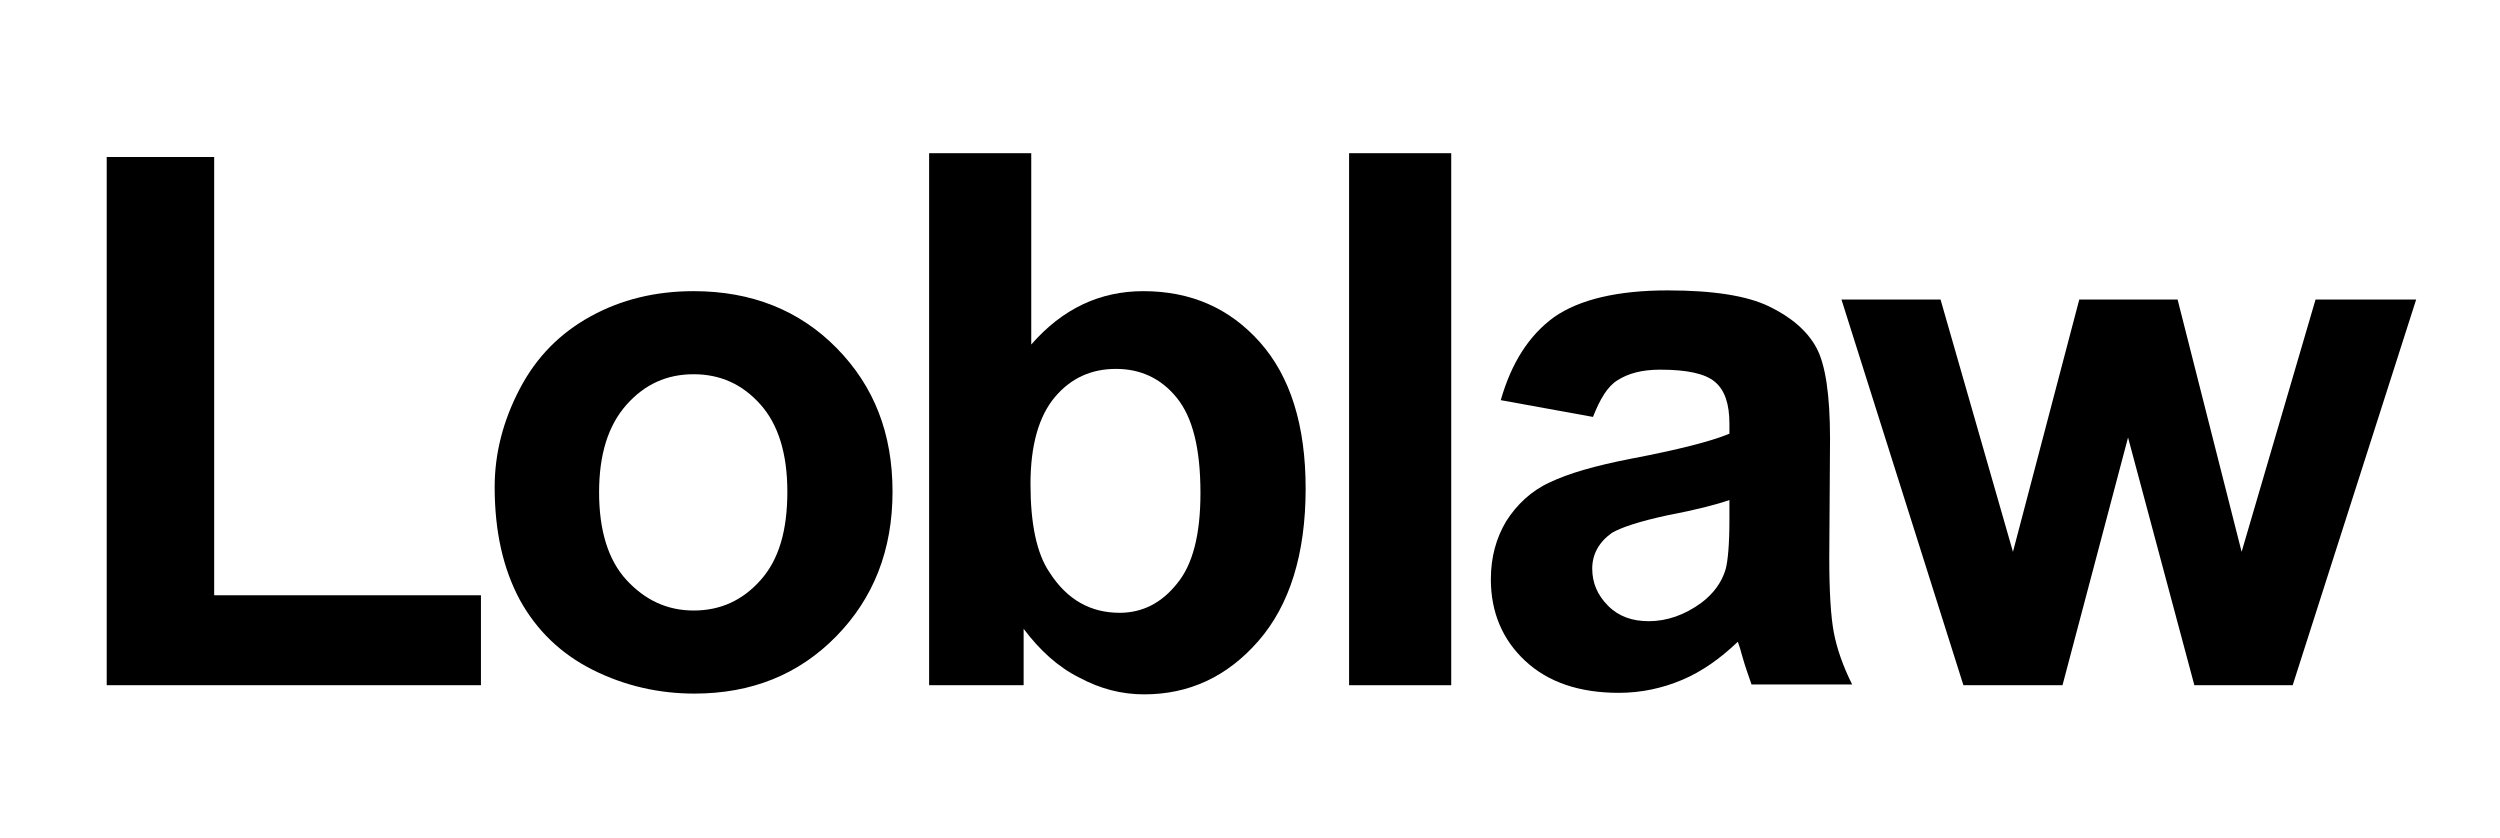 <?xml version="1.0" encoding="utf-8"?>
<!-- Generator: Adobe Illustrator 22.0.1, SVG Export Plug-In . SVG Version: 6.00 Build 0)  -->
<!DOCTYPE svg PUBLIC "-//W3C//DTD SVG 1.1//EN" "http://www.w3.org/Graphics/SVG/1.1/DTD/svg11.dtd">
<svg version="1.1" xmlns="http://www.w3.org/2000/svg" xmlns:xlink="http://www.w3.org/1999/xlink" x="0px" y="0px"
	 viewBox="0 0 328 110" style="enable-background:new 0 0 328 110;" xml:space="preserve">
<style type="text/css">
	.st0{display:none;}
	.st1{display:inline;}
</style>
<g id="Layer_2" class="st0">
	<g class="st1">
		<path d="M14,89.9V20.6h14.1v57.5h35v11.8H14z"/>
		<path d="M64.9,63.9c0-4.4,1.1-8.7,3.3-12.9c2.2-4.2,5.3-7.3,9.3-9.5c4-2.2,8.5-3.3,13.5-3.3c7.6,0,13.9,2.5,18.8,7.5
			c4.9,5,7.3,11.2,7.3,18.8c0,7.7-2.5,14-7.4,19c-4.9,5-11.1,7.5-18.6,7.5c-4.6,0-9.1-1-13.3-3.1c-4.2-2.1-7.4-5.2-9.6-9.2
			C66,74.6,64.9,69.7,64.9,63.9z M78.6,64.6c0,5,1.2,8.9,3.6,11.5s5.3,4,8.8,4c3.5,0,6.4-1.3,8.8-4c2.4-2.7,3.5-6.5,3.5-11.6
			c0-5-1.2-8.8-3.5-11.4c-2.4-2.7-5.3-4-8.8-4c-3.5,0-6.4,1.3-8.8,4S78.6,59.6,78.6,64.6z"/>
		<path d="M121.9,89.9V20.1h13.4v25.1c4.1-4.7,9-7,14.7-7c6.2,0,11.3,2.2,15.3,6.7c4,4.5,6,10.9,6,19.2c0,8.6-2.1,15.3-6.2,20
			c-4.1,4.7-9.1,7-15,7c-2.9,0-5.7-0.7-8.5-2.2c-2.8-1.4-5.2-3.6-7.3-6.4v7.4H121.9z M135.2,63.5c0,5.2,0.8,9.1,2.5,11.6
			c2.3,3.6,5.4,5.3,9.2,5.3c3,0,5.5-1.3,7.5-3.8c2.1-2.5,3.1-6.5,3.1-11.9c0-5.8-1-9.9-3.1-12.5s-4.8-3.8-8-3.8
			c-3.2,0-5.9,1.2-8,3.7C136.3,54.6,135.2,58.4,135.2,63.5z"/>
		<path d="M177,89.9V20.1h13.4v69.8H177z"/>
		<path d="M209,54.7l-12.1-2.2c1.4-4.9,3.7-8.5,7-10.9c3.3-2.3,8.3-3.5,14.9-3.5c6,0,10.4,0.7,13.3,2.1c2.9,1.4,5,3.2,6.2,5.4
			c1.2,2.2,1.8,6.2,1.8,12l-0.1,15.6c0,4.4,0.2,7.7,0.6,9.8c0.4,2.1,1.2,4.4,2.4,6.8h-13.2c-0.3-0.9-0.8-2.2-1.3-4
			c-0.2-0.8-0.4-1.3-0.5-1.6c-2.3,2.2-4.7,3.9-7.3,5c-2.6,1.1-5.4,1.7-8.3,1.7c-5.2,0-9.3-1.4-12.3-4.2c-3-2.8-4.5-6.4-4.5-10.7
			c0-2.9,0.7-5.4,2-7.6c1.4-2.2,3.3-4,5.7-5.1c2.5-1.2,6-2.2,10.6-3.1c6.3-1.2,10.6-2.3,13-3.3v-1.3c0-2.6-0.6-4.4-1.9-5.5
			c-1.3-1.1-3.7-1.6-7.2-1.6c-2.4,0-4.2,0.5-5.6,1.4C210.9,50.7,209.9,52.4,209,54.7z M226.9,65.6c-1.7,0.6-4.4,1.3-8.1,2
			c-3.7,0.8-6.1,1.6-7.3,2.3c-1.7,1.2-2.6,2.8-2.6,4.7c0,1.9,0.7,3.5,2.1,4.9c1.4,1.4,3.2,2,5.3,2c2.4,0,4.7-0.8,6.9-2.4
			c1.6-1.2,2.7-2.7,3.2-4.4c0.3-1.1,0.5-3.3,0.5-6.5V65.6z"/>
		<path d="M257.6,89.9l-16-50.6h13l9.5,33.1l8.7-33.1h12.9l8.4,33.1l9.7-33.1H317l-16.2,50.6h-12.9l-8.7-32.5l-8.6,32.5H257.6z"/>
	</g>
</g>
<g id="Layer_2_copy">
	<g>
		<path d="M14,89.9V20.6h14.1v57.5h35v11.8H14z"/>
		<path d="M64.9,63.9c0-4.4,1.1-8.7,3.3-12.9c2.2-4.2,5.3-7.3,9.3-9.5c4-2.2,8.5-3.3,13.5-3.3c7.6,0,13.9,2.5,18.8,7.5
			c4.9,5,7.3,11.2,7.3,18.8c0,7.7-2.5,14-7.4,19c-4.9,5-11.1,7.5-18.6,7.5c-4.6,0-9.1-1-13.3-3.1c-4.2-2.1-7.4-5.2-9.6-9.2
			C66,74.6,64.9,69.7,64.9,63.9z M78.6,64.6c0,5,1.2,8.9,3.6,11.5s5.3,4,8.8,4c3.5,0,6.4-1.3,8.8-4c2.4-2.7,3.5-6.5,3.5-11.6
			c0-5-1.2-8.8-3.5-11.4c-2.4-2.7-5.3-4-8.8-4c-3.5,0-6.4,1.3-8.8,4S78.6,59.6,78.6,64.6z"/>
		<path d="M121.9,89.9V20.1h13.4v25.1c4.1-4.7,9-7,14.7-7c6.2,0,11.3,2.2,15.3,6.7c4,4.5,6,10.9,6,19.2c0,8.6-2.1,15.3-6.2,20
			c-4.1,4.7-9.1,7-15,7c-2.9,0-5.7-0.7-8.5-2.2c-2.8-1.4-5.2-3.6-7.3-6.4v7.4H121.9z M135.2,63.5c0,5.2,0.8,9.1,2.5,11.6
			c2.3,3.6,5.4,5.3,9.2,5.3c3,0,5.5-1.3,7.5-3.8c2.1-2.5,3.1-6.5,3.1-11.9c0-5.8-1-9.9-3.1-12.5s-4.8-3.8-8-3.8
			c-3.2,0-5.9,1.2-8,3.7C136.3,54.6,135.2,58.4,135.2,63.5z"/>
		<path d="M177,89.9V20.1h13.4v69.8H177z"/>
		<path d="M209,54.7l-12.1-2.2c1.4-4.9,3.7-8.5,7-10.9c3.3-2.3,8.3-3.5,14.9-3.5c6,0,10.4,0.7,13.3,2.1c2.9,1.4,5,3.2,6.2,5.4
			c1.2,2.2,1.8,6.2,1.8,12l-0.1,15.6c0,4.4,0.2,7.7,0.6,9.8c0.4,2.1,1.2,4.4,2.4,6.8h-13.2c-0.3-0.9-0.8-2.2-1.3-4
			c-0.2-0.8-0.4-1.3-0.5-1.6c-2.3,2.2-4.7,3.9-7.3,5c-2.6,1.1-5.4,1.7-8.3,1.7c-5.2,0-9.3-1.4-12.3-4.2c-3-2.8-4.5-6.4-4.5-10.7
			c0-2.9,0.7-5.4,2-7.6c1.4-2.2,3.3-4,5.7-5.1c2.5-1.2,6-2.2,10.6-3.1c6.3-1.2,10.6-2.3,13-3.3v-1.3c0-2.6-0.6-4.4-1.9-5.5
			c-1.3-1.1-3.7-1.6-7.2-1.6c-2.4,0-4.2,0.5-5.6,1.4C210.9,50.7,209.9,52.4,209,54.7z M226.9,65.6c-1.7,0.6-4.4,1.3-8.1,2
			c-3.7,0.8-6.1,1.6-7.3,2.3c-1.7,1.2-2.6,2.8-2.6,4.7c0,1.9,0.7,3.5,2.1,4.9c1.4,1.4,3.2,2,5.3,2c2.4,0,4.7-0.8,6.9-2.4
			c1.6-1.2,2.7-2.7,3.2-4.4c0.3-1.1,0.5-3.3,0.5-6.5V65.6z"/>
		<path d="M257.6,89.9l-16-50.6h13l9.5,33.1l8.7-33.1h12.9l8.4,33.1l9.7-33.1H317l-16.2,50.6h-12.9l-8.7-32.5l-8.6,32.5H257.6z"/>
	</g>
</g>
</svg>
